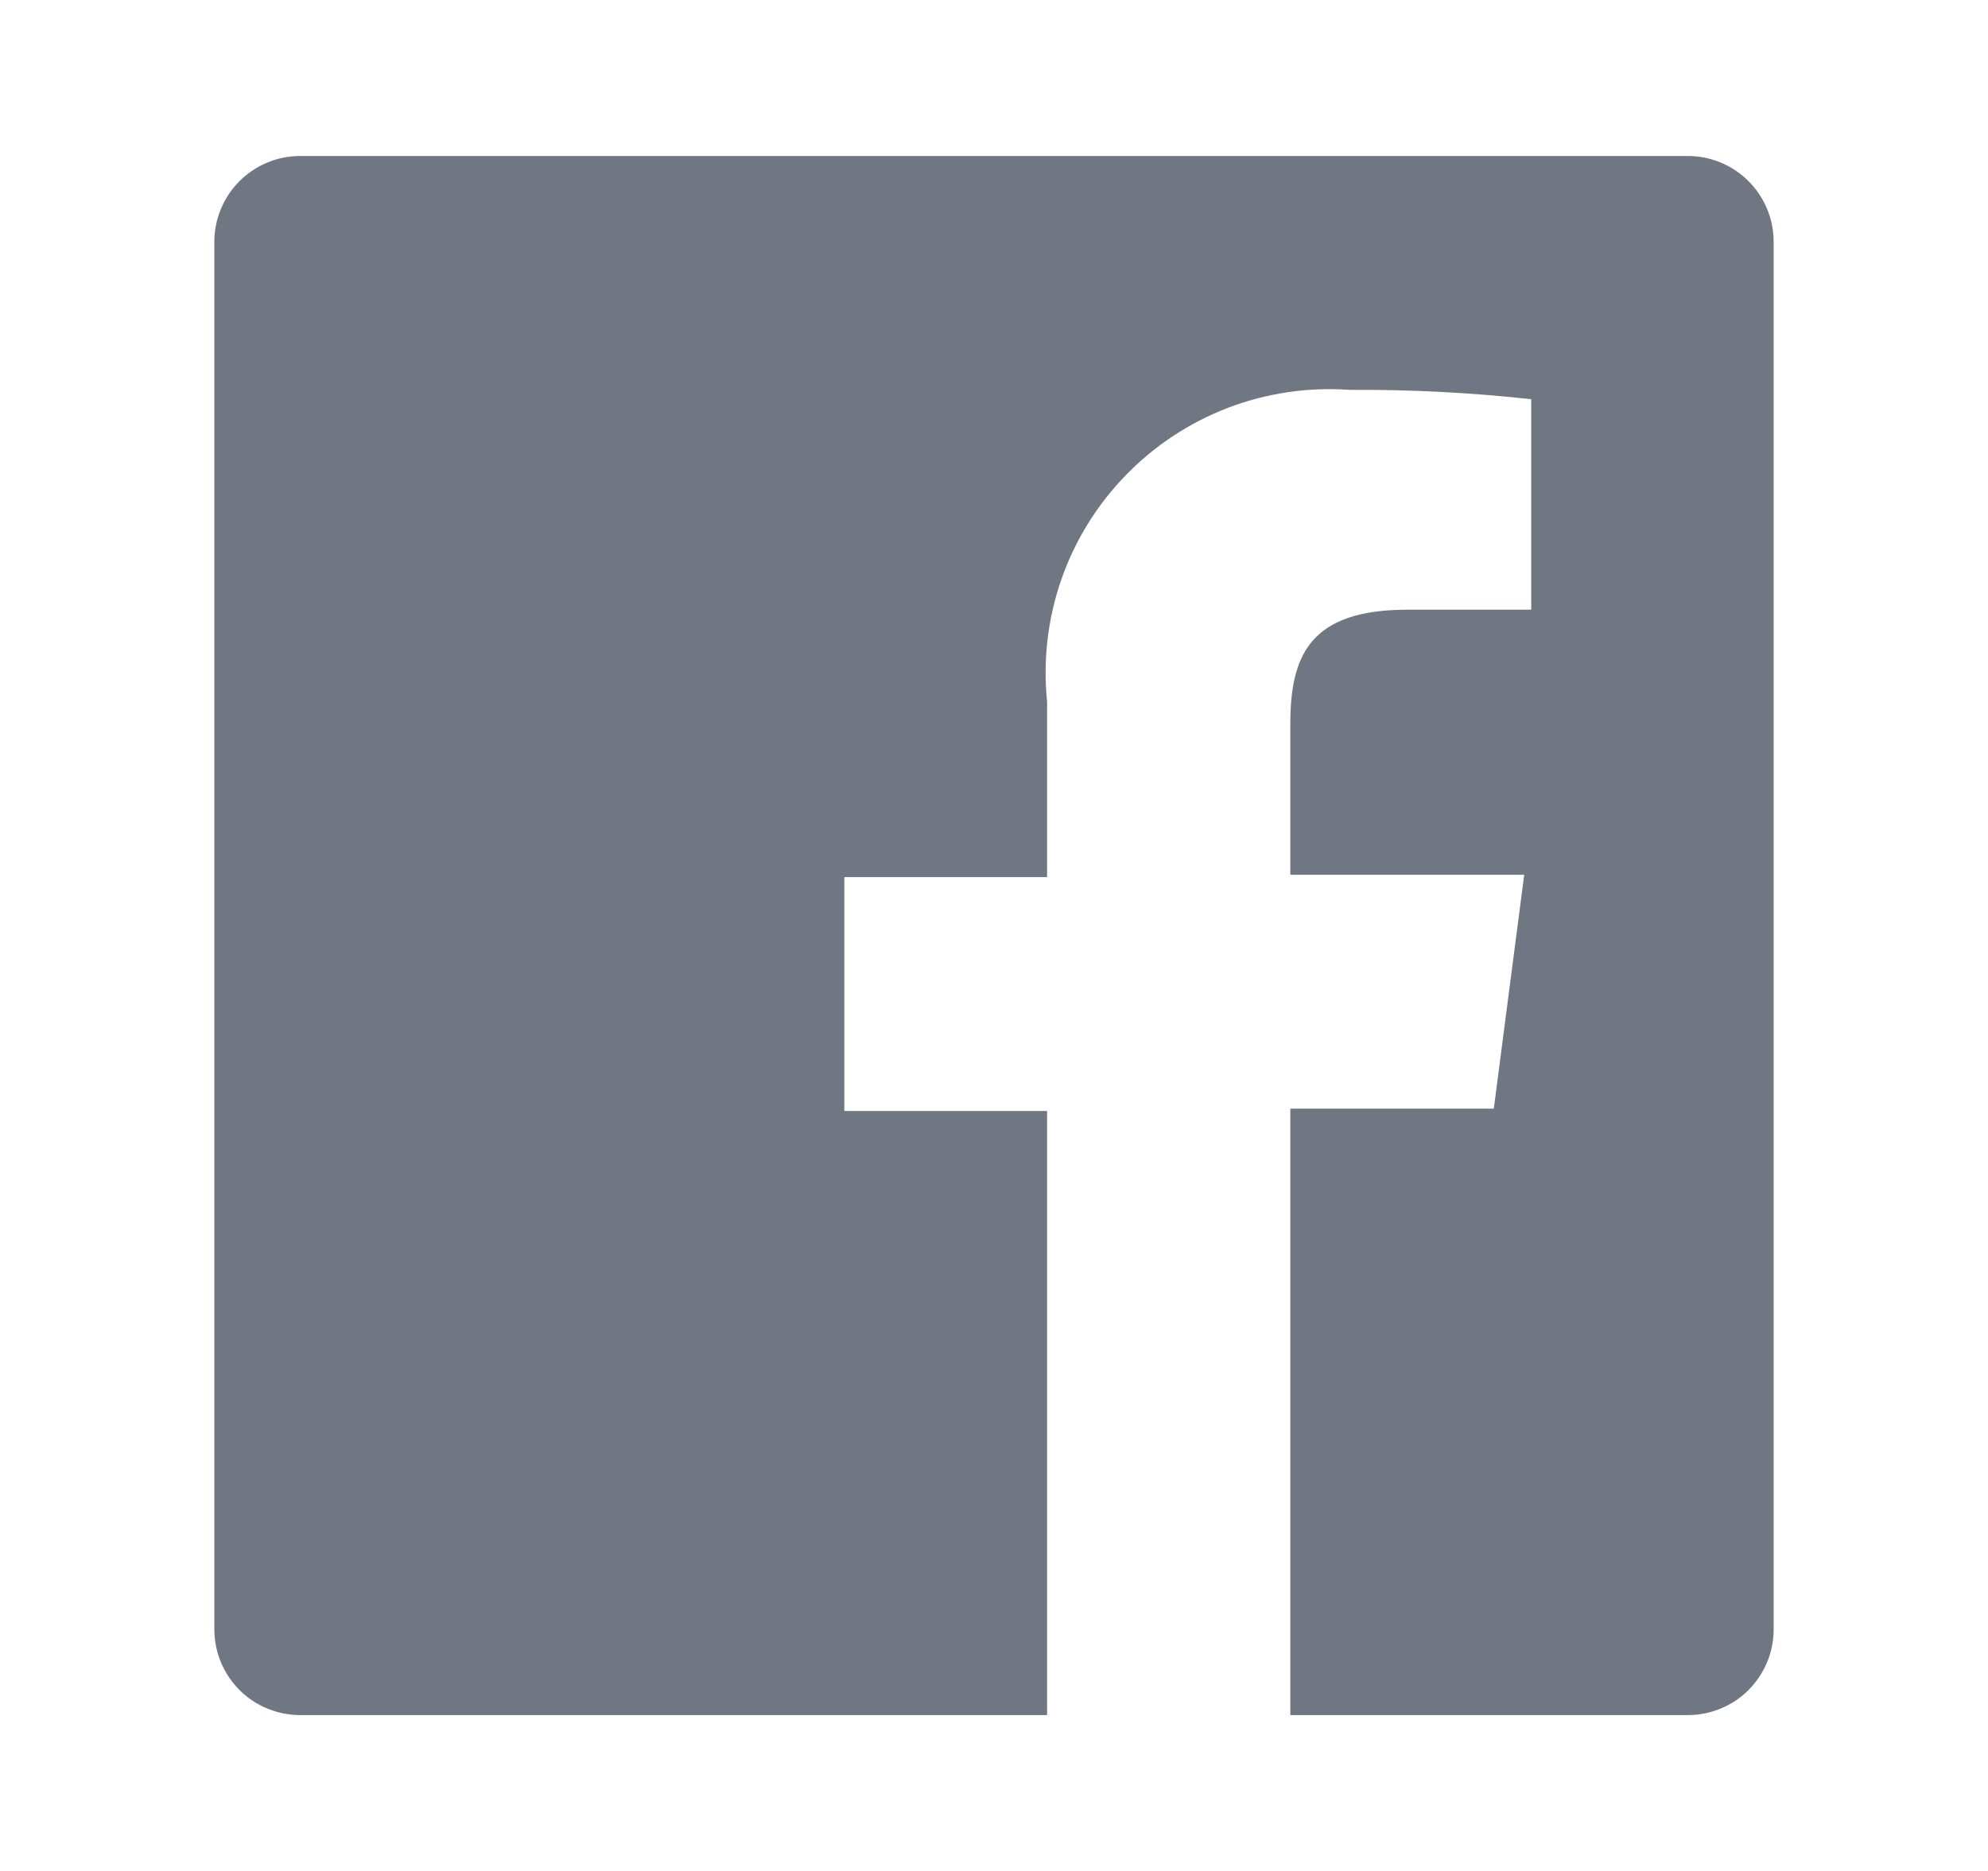 <svg width="17" height="16" viewBox="0 0 17 16" fill="none" xmlns="http://www.w3.org/2000/svg">
<path d="M14.434 1.334H2.567C2.372 1.334 2.186 1.411 2.048 1.549C1.911 1.686 1.833 1.873 1.833 2.067V13.934C1.833 14.03 1.852 14.126 1.889 14.215C1.926 14.304 1.98 14.384 2.048 14.453C2.116 14.521 2.197 14.575 2.286 14.611C2.375 14.648 2.471 14.667 2.567 14.667H8.954V9.501H7.22V7.501H8.954V6.001C8.918 5.648 8.959 5.293 9.075 4.958C9.191 4.624 9.379 4.319 9.626 4.065C9.872 3.811 10.171 3.614 10.502 3.487C10.833 3.361 11.187 3.309 11.54 3.334C12.059 3.331 12.578 3.357 13.094 3.414V5.214H12.034C11.194 5.214 11.034 5.614 11.034 6.194V7.481H13.034L12.774 9.481H11.034V14.667H14.434C14.53 14.667 14.625 14.648 14.714 14.611C14.803 14.575 14.884 14.521 14.952 14.453C15.02 14.384 15.074 14.304 15.111 14.215C15.148 14.126 15.167 14.03 15.167 13.934V2.067C15.167 1.971 15.148 1.876 15.111 1.787C15.074 1.698 15.02 1.617 14.952 1.549C14.884 1.481 14.803 1.427 14.714 1.39C14.625 1.353 14.53 1.334 14.434 1.334Z" fill="#717683"/>
</svg>
